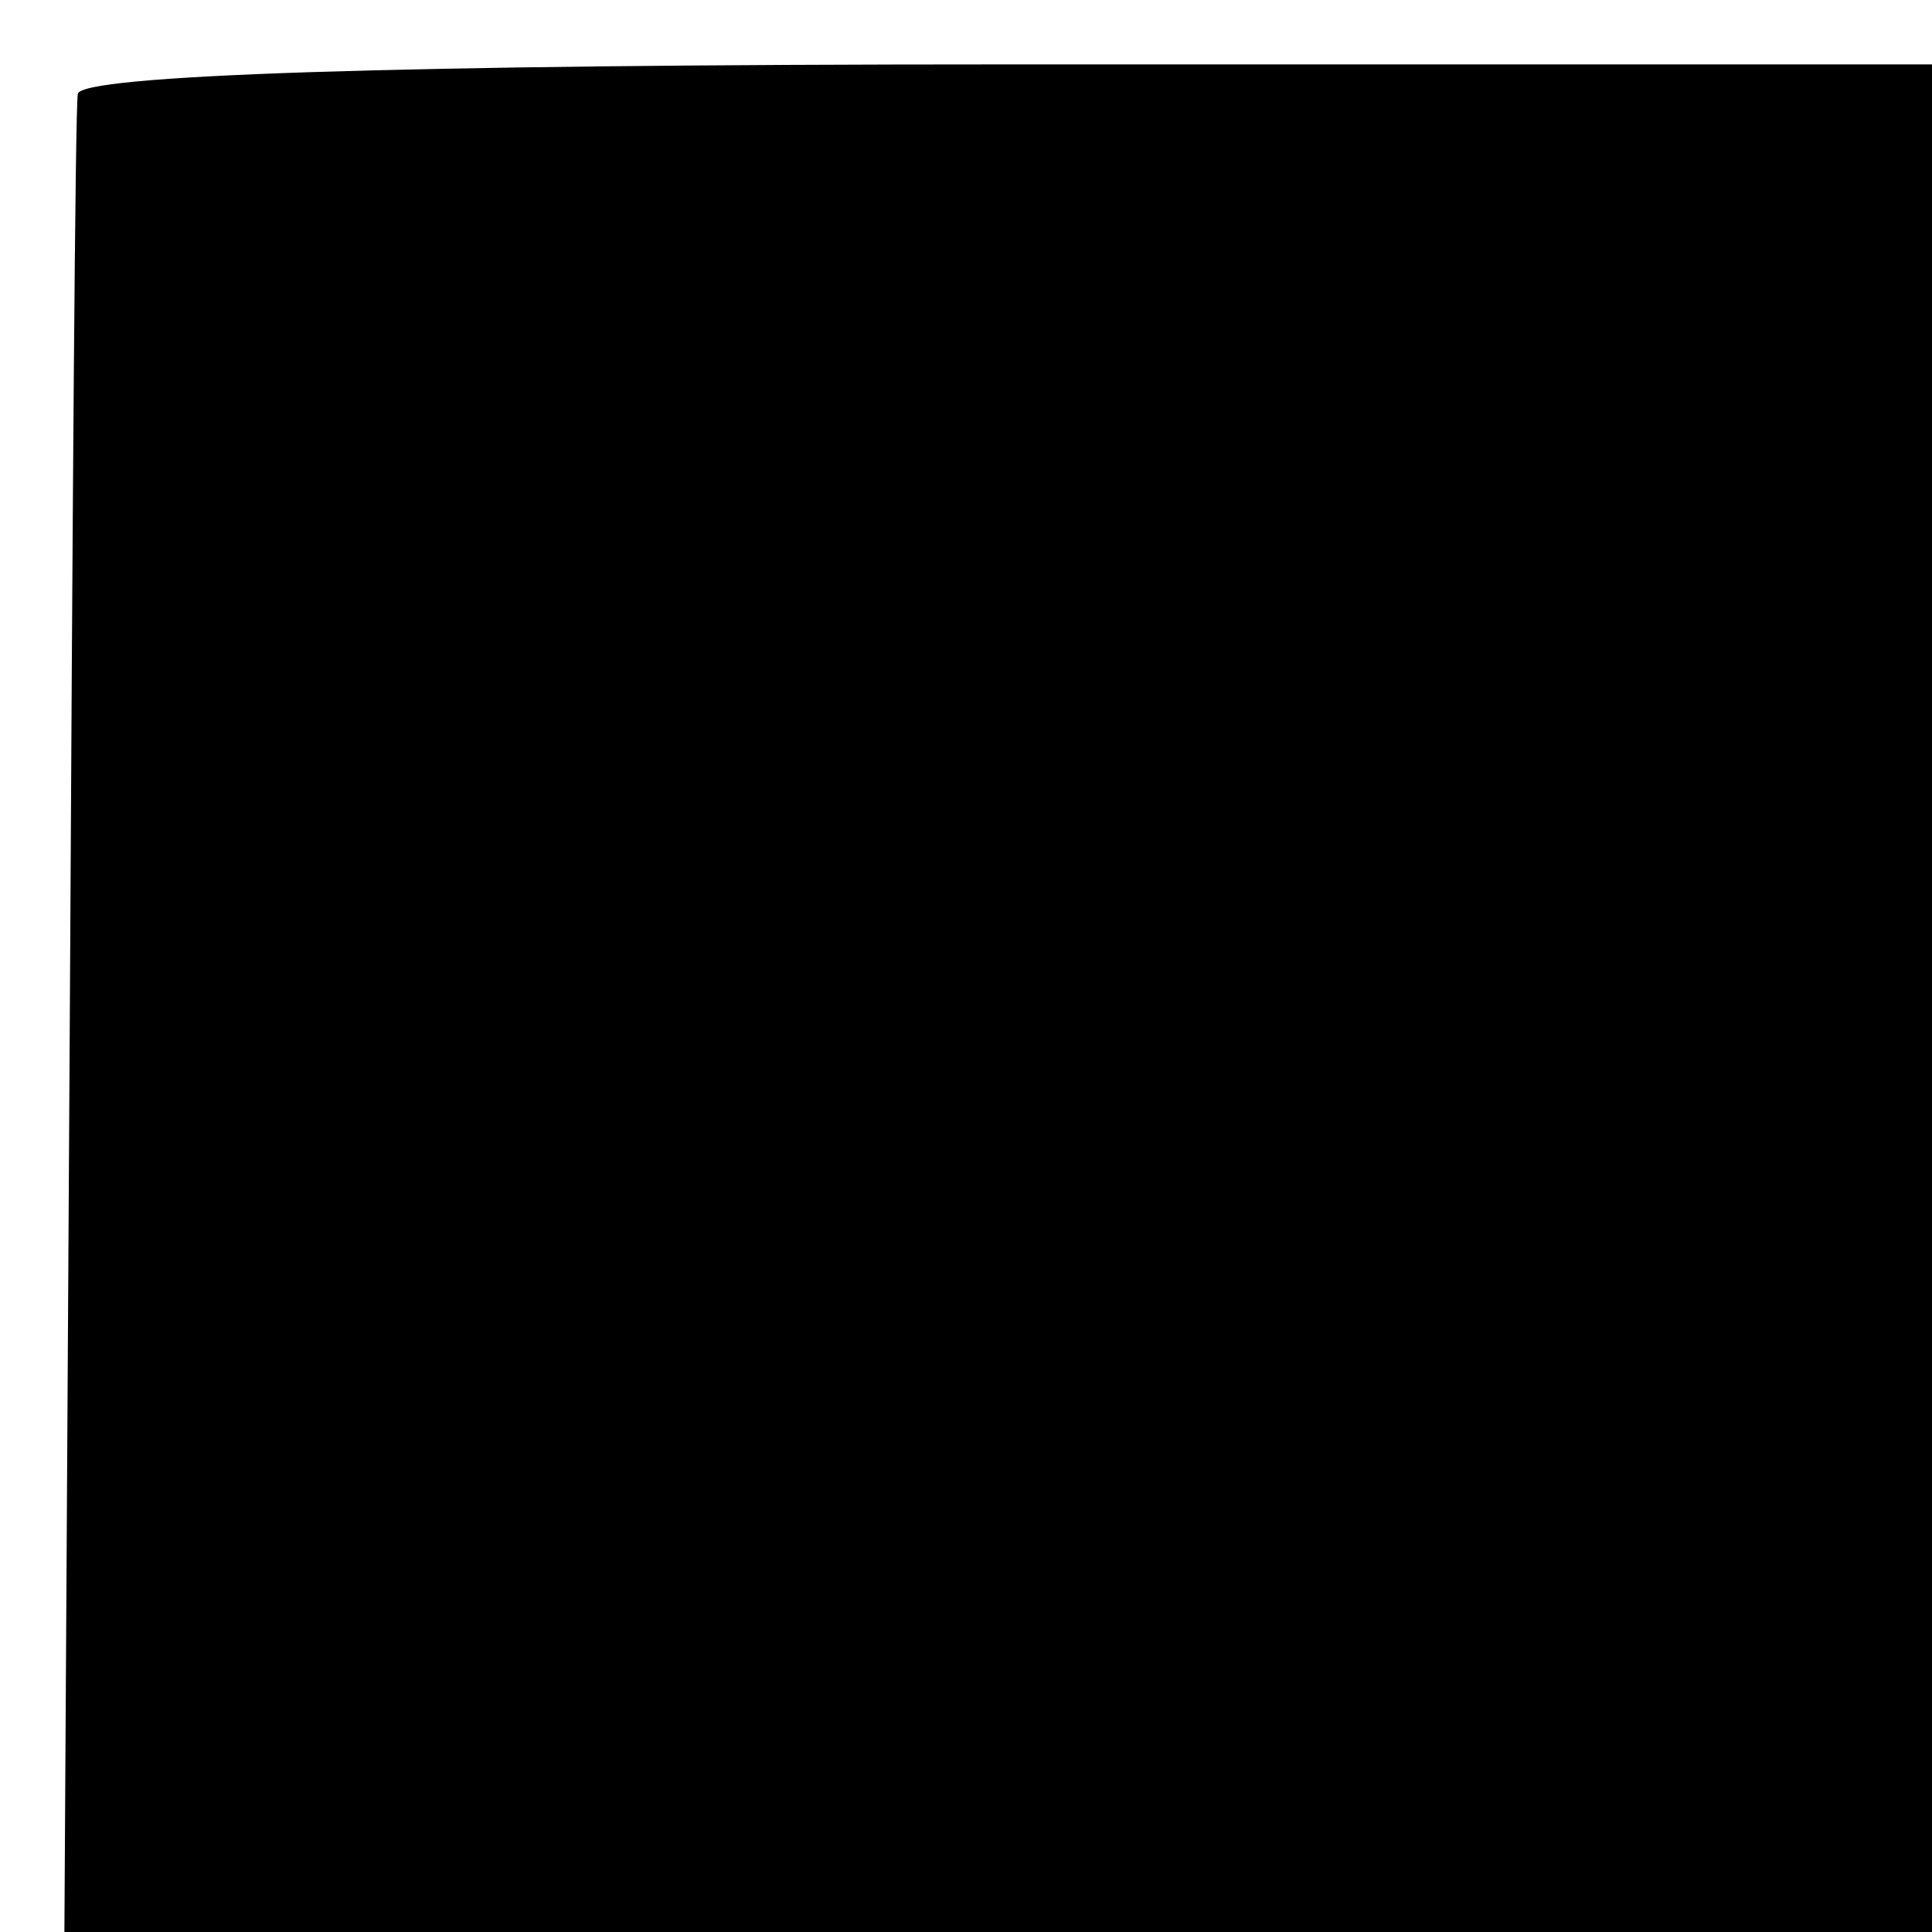 <?xml version="1.0" standalone="no"?>
<!DOCTYPE svg PUBLIC "-//W3C//DTD SVG 20010904//EN"
 "http://www.w3.org/TR/2001/REC-SVG-20010904/DTD/svg10.dtd">
<svg version="1.0" xmlns="http://www.w3.org/2000/svg"
 width="72pt" height="72pt" viewBox="0 0 72 72"
 preserveAspectRatio="xMidYMid meet">
<g transform="translate(0,72) scale(0.1,-0.1)"
fill="#000000" stroke="none">
<path d="M29 685 c-1 -5 -2 -162 -3 -347 l-2 -338 348 0 348 0 0 348 0 348
-345 0 c-230 0 -345 -4 -346 -11z"/>
</g>
</svg>
